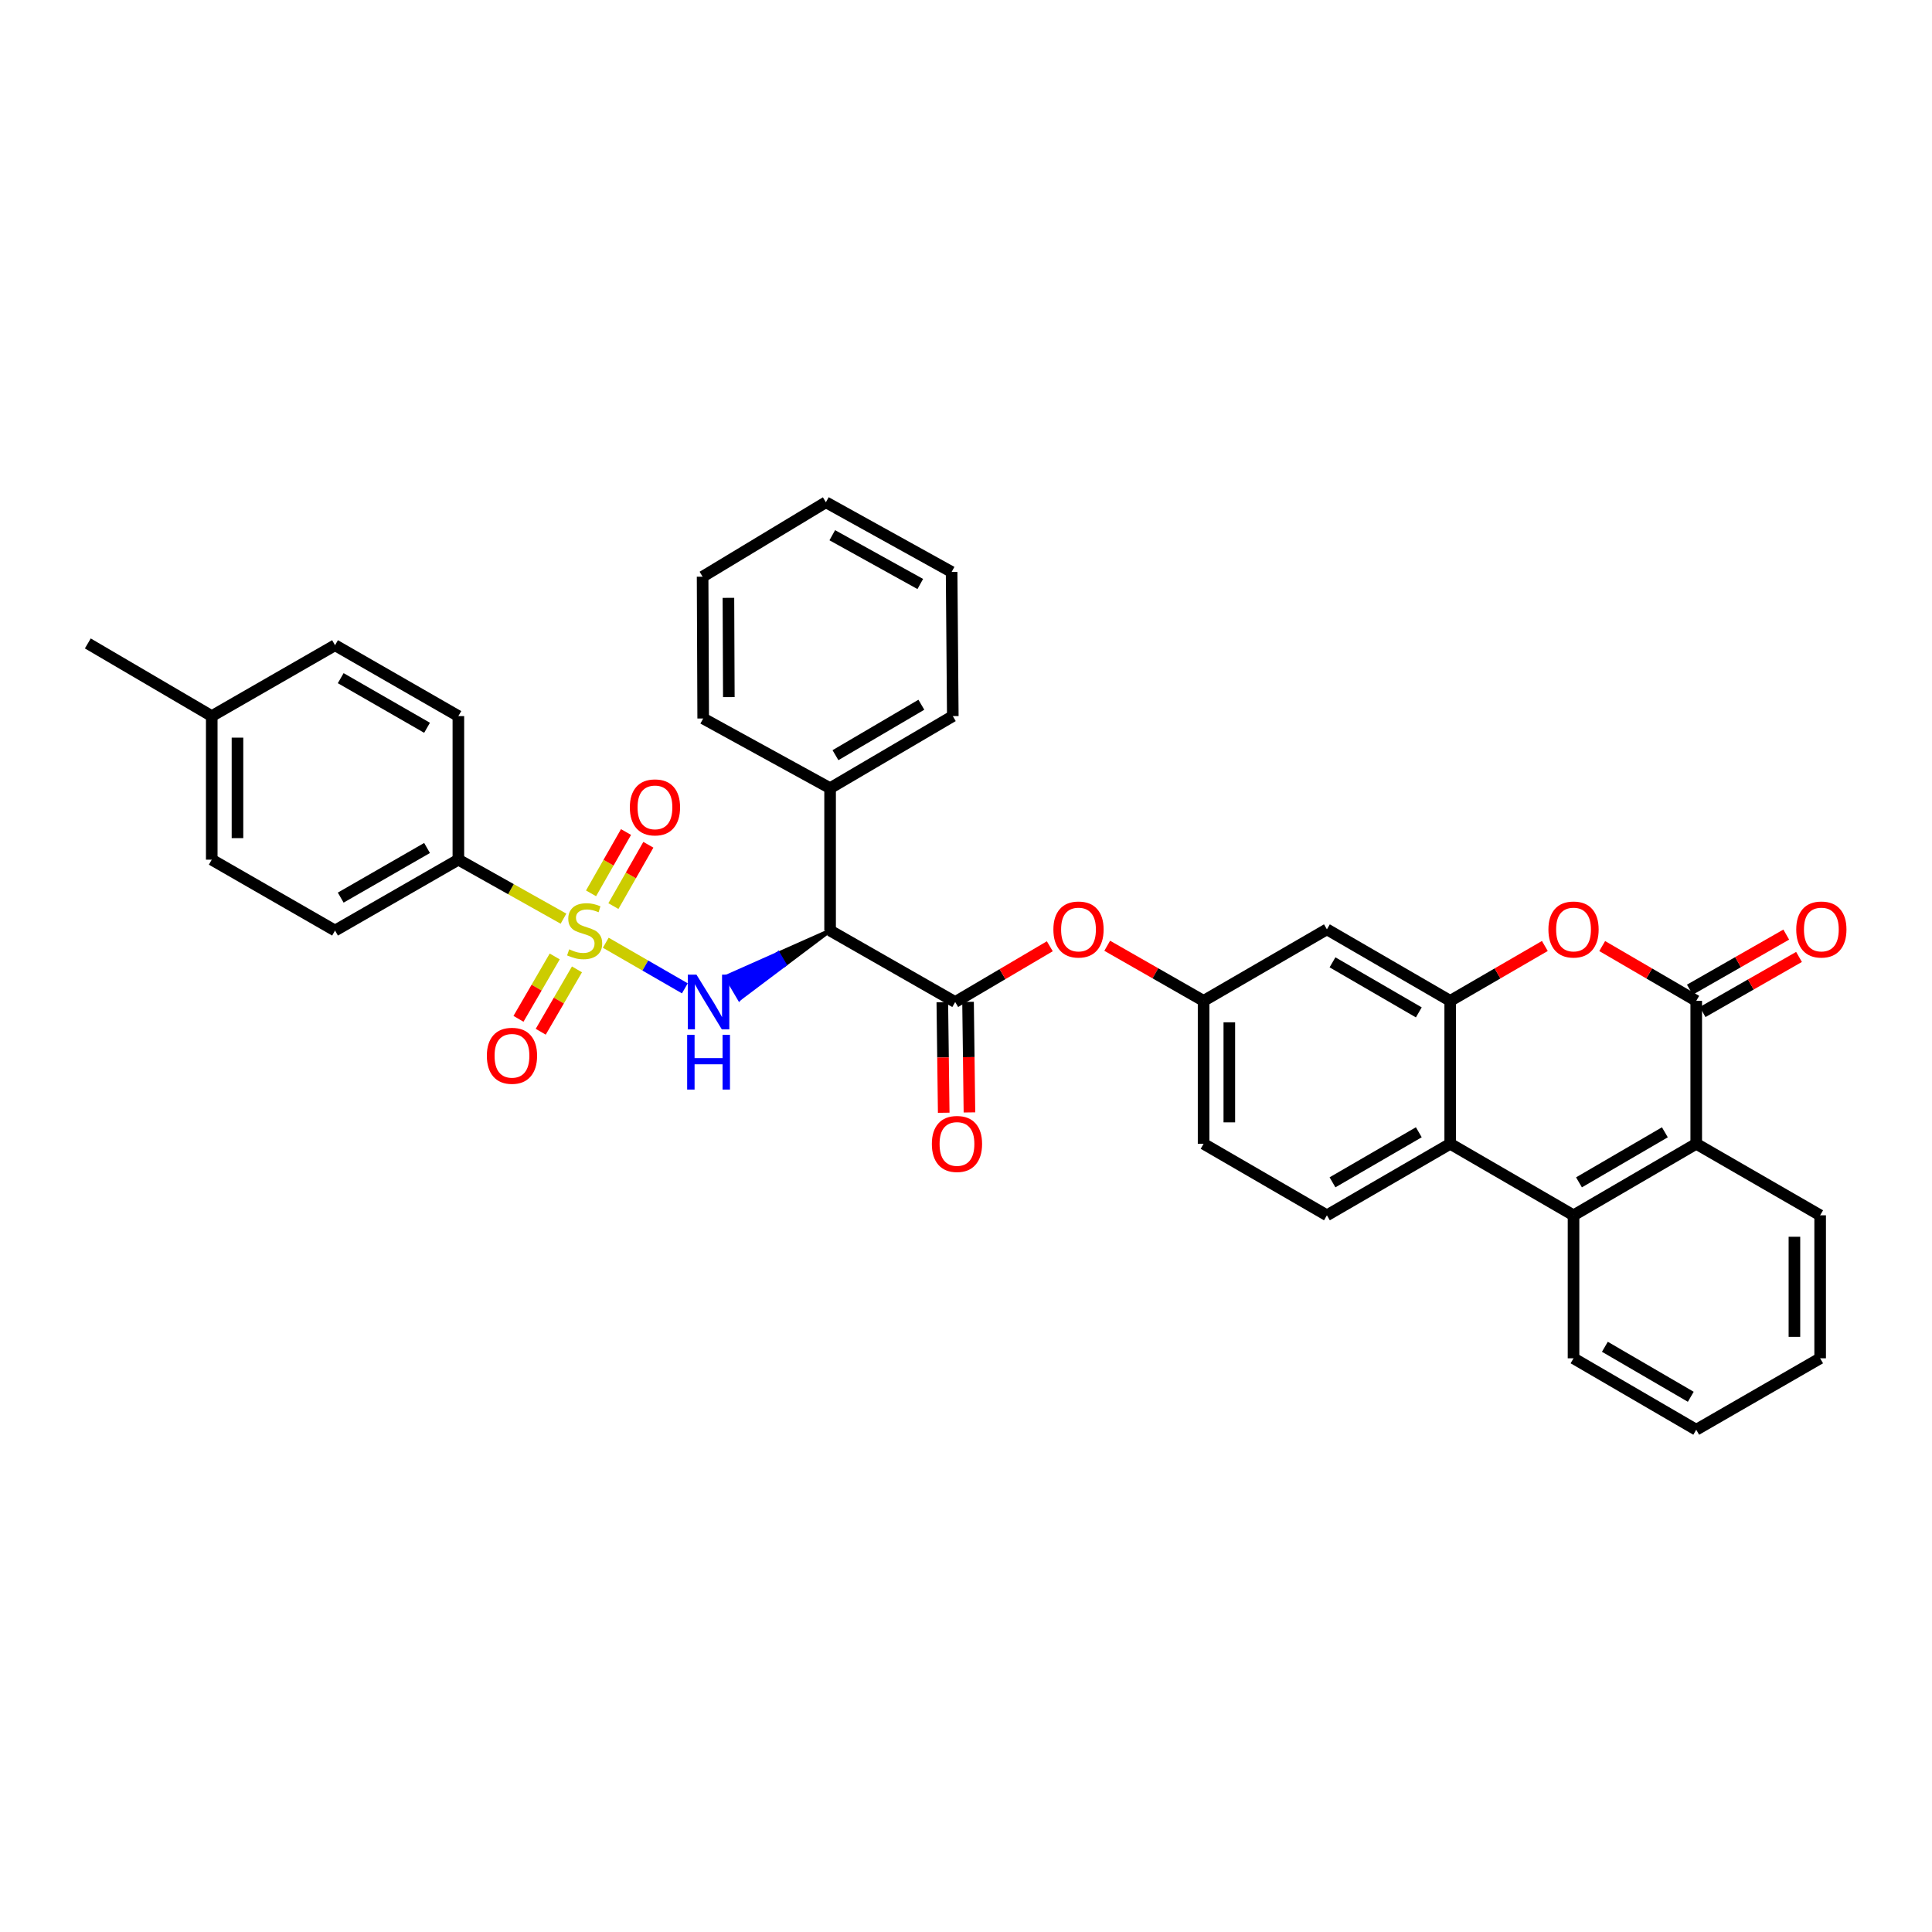 <?xml version='1.0' encoding='iso-8859-1'?>
<svg version='1.1' baseProfile='full'
              xmlns='http://www.w3.org/2000/svg'
                      xmlns:rdkit='http://www.rdkit.org/xml'
                      xmlns:xlink='http://www.w3.org/1999/xlink'
                  xml:space='preserve'
width='1000px' height='1000px' viewBox='0 0 1000 1000'>
<!-- END OF HEADER -->
<rect style='opacity:1.0;fill:#FFFFFF;stroke:none' width='1000' height='1000' x='0' y='0'> </rect>
<path class='bond-0' d='M 313.544,487.956 L 334.01,499.76' style='fill:none;fill-rule:evenodd;stroke:#CCCC00;stroke-width:6px;stroke-linecap:butt;stroke-linejoin:miter;stroke-opacity:1' />
<path class='bond-0' d='M 334.01,499.76 L 354.477,511.565' style='fill:none;fill-rule:evenodd;stroke:#0000FF;stroke-width:6px;stroke-linecap:butt;stroke-linejoin:miter;stroke-opacity:1' />
<path class='bond-9' d='M 291.659,475.502 L 264.455,460.231' style='fill:none;fill-rule:evenodd;stroke:#CCCC00;stroke-width:6px;stroke-linecap:butt;stroke-linejoin:miter;stroke-opacity:1' />
<path class='bond-9' d='M 264.455,460.231 L 237.252,444.961' style='fill:none;fill-rule:evenodd;stroke:#000000;stroke-width:6px;stroke-linecap:butt;stroke-linejoin:miter;stroke-opacity:1' />
<path class='bond-12' d='M 287.122,495.058 L 277.744,511.197' style='fill:none;fill-rule:evenodd;stroke:#CCCC00;stroke-width:6px;stroke-linecap:butt;stroke-linejoin:miter;stroke-opacity:1' />
<path class='bond-12' d='M 277.744,511.197 L 268.366,527.337' style='fill:none;fill-rule:evenodd;stroke:#FF0000;stroke-width:6px;stroke-linecap:butt;stroke-linejoin:miter;stroke-opacity:1' />
<path class='bond-12' d='M 298.637,501.748 L 289.259,517.888' style='fill:none;fill-rule:evenodd;stroke:#CCCC00;stroke-width:6px;stroke-linecap:butt;stroke-linejoin:miter;stroke-opacity:1' />
<path class='bond-12' d='M 289.259,517.888 L 279.881,534.028' style='fill:none;fill-rule:evenodd;stroke:#FF0000;stroke-width:6px;stroke-linecap:butt;stroke-linejoin:miter;stroke-opacity:1' />
<path class='bond-13' d='M 317.495,468.992 L 326.543,453.121' style='fill:none;fill-rule:evenodd;stroke:#CCCC00;stroke-width:6px;stroke-linecap:butt;stroke-linejoin:miter;stroke-opacity:1' />
<path class='bond-13' d='M 326.543,453.121 L 335.591,437.251' style='fill:none;fill-rule:evenodd;stroke:#FF0000;stroke-width:6px;stroke-linecap:butt;stroke-linejoin:miter;stroke-opacity:1' />
<path class='bond-13' d='M 305.925,462.396 L 314.973,446.525' style='fill:none;fill-rule:evenodd;stroke:#CCCC00;stroke-width:6px;stroke-linecap:butt;stroke-linejoin:miter;stroke-opacity:1' />
<path class='bond-13' d='M 314.973,446.525 L 324.022,430.655' style='fill:none;fill-rule:evenodd;stroke:#FF0000;stroke-width:6px;stroke-linecap:butt;stroke-linejoin:miter;stroke-opacity:1' />
<path class='bond-2' d='M 429.656,481.651 L 402.799,493.584 L 406.174,499.323 Z' style='fill:#000000;fill-rule:evenodd;fill-opacity:1;stroke:#000000;stroke-width:2px;stroke-linecap:butt;stroke-linejoin:miter;stroke-opacity:1;' />
<path class='bond-2' d='M 402.799,493.584 L 382.692,516.996 L 375.941,505.516 Z' style='fill:#0000FF;fill-rule:evenodd;fill-opacity:1;stroke:#0000FF;stroke-width:2px;stroke-linecap:butt;stroke-linejoin:miter;stroke-opacity:1;' />
<path class='bond-2' d='M 402.799,493.584 L 406.174,499.323 L 382.692,516.996 Z' style='fill:#0000FF;fill-rule:evenodd;fill-opacity:1;stroke:#0000FF;stroke-width:2px;stroke-linecap:butt;stroke-linejoin:miter;stroke-opacity:1;' />
<path class='bond-1' d='M 877.968,518.046 L 853.632,503.862' style='fill:none;fill-rule:evenodd;stroke:#000000;stroke-width:6px;stroke-linecap:butt;stroke-linejoin:miter;stroke-opacity:1' />
<path class='bond-1' d='M 853.632,503.862 L 829.295,489.678' style='fill:none;fill-rule:evenodd;stroke:#FF0000;stroke-width:6px;stroke-linecap:butt;stroke-linejoin:miter;stroke-opacity:1' />
<path class='bond-16' d='M 881.272,523.827 L 906.221,509.567' style='fill:none;fill-rule:evenodd;stroke:#000000;stroke-width:6px;stroke-linecap:butt;stroke-linejoin:miter;stroke-opacity:1' />
<path class='bond-16' d='M 906.221,509.567 L 931.169,495.307' style='fill:none;fill-rule:evenodd;stroke:#FF0000;stroke-width:6px;stroke-linecap:butt;stroke-linejoin:miter;stroke-opacity:1' />
<path class='bond-16' d='M 874.664,512.264 L 899.612,498.005' style='fill:none;fill-rule:evenodd;stroke:#000000;stroke-width:6px;stroke-linecap:butt;stroke-linejoin:miter;stroke-opacity:1' />
<path class='bond-16' d='M 899.612,498.005 L 924.56,483.745' style='fill:none;fill-rule:evenodd;stroke:#FF0000;stroke-width:6px;stroke-linecap:butt;stroke-linejoin:miter;stroke-opacity:1' />
<path class='bond-38' d='M 877.968,518.046 L 877.968,592.026' style='fill:none;fill-rule:evenodd;stroke:#000000;stroke-width:6px;stroke-linecap:butt;stroke-linejoin:miter;stroke-opacity:1' />
<path class='bond-5' d='M 429.656,481.651 L 494.403,518.645' style='fill:none;fill-rule:evenodd;stroke:#000000;stroke-width:6px;stroke-linecap:butt;stroke-linejoin:miter;stroke-opacity:1' />
<path class='bond-18' d='M 429.656,481.651 L 429.656,407.96' style='fill:none;fill-rule:evenodd;stroke:#000000;stroke-width:6px;stroke-linecap:butt;stroke-linejoin:miter;stroke-opacity:1' />
<path class='bond-3' d='M 750.628,518.046 L 686.807,481.03' style='fill:none;fill-rule:evenodd;stroke:#000000;stroke-width:6px;stroke-linecap:butt;stroke-linejoin:miter;stroke-opacity:1' />
<path class='bond-3' d='M 734.373,524.013 L 689.698,498.102' style='fill:none;fill-rule:evenodd;stroke:#000000;stroke-width:6px;stroke-linecap:butt;stroke-linejoin:miter;stroke-opacity:1' />
<path class='bond-4' d='M 750.628,518.046 L 775.121,503.842' style='fill:none;fill-rule:evenodd;stroke:#000000;stroke-width:6px;stroke-linecap:butt;stroke-linejoin:miter;stroke-opacity:1' />
<path class='bond-4' d='M 775.121,503.842 L 799.613,489.638' style='fill:none;fill-rule:evenodd;stroke:#FF0000;stroke-width:6px;stroke-linecap:butt;stroke-linejoin:miter;stroke-opacity:1' />
<path class='bond-37' d='M 750.628,518.046 L 750.628,592.026' style='fill:none;fill-rule:evenodd;stroke:#000000;stroke-width:6px;stroke-linecap:butt;stroke-linejoin:miter;stroke-opacity:1' />
<path class='bond-11' d='M 494.403,518.645 L 518.891,504.214' style='fill:none;fill-rule:evenodd;stroke:#000000;stroke-width:6px;stroke-linecap:butt;stroke-linejoin:miter;stroke-opacity:1' />
<path class='bond-11' d='M 518.891,504.214 L 543.379,489.782' style='fill:none;fill-rule:evenodd;stroke:#FF0000;stroke-width:6px;stroke-linecap:butt;stroke-linejoin:miter;stroke-opacity:1' />
<path class='bond-17' d='M 487.744,518.729 L 488.105,547.342' style='fill:none;fill-rule:evenodd;stroke:#000000;stroke-width:6px;stroke-linecap:butt;stroke-linejoin:miter;stroke-opacity:1' />
<path class='bond-17' d='M 488.105,547.342 L 488.466,575.955' style='fill:none;fill-rule:evenodd;stroke:#FF0000;stroke-width:6px;stroke-linecap:butt;stroke-linejoin:miter;stroke-opacity:1' />
<path class='bond-17' d='M 501.061,518.561 L 501.422,547.174' style='fill:none;fill-rule:evenodd;stroke:#000000;stroke-width:6px;stroke-linecap:butt;stroke-linejoin:miter;stroke-opacity:1' />
<path class='bond-17' d='M 501.422,547.174 L 501.782,575.787' style='fill:none;fill-rule:evenodd;stroke:#FF0000;stroke-width:6px;stroke-linecap:butt;stroke-linejoin:miter;stroke-opacity:1' />
<path class='bond-6' d='M 750.628,592.026 L 686.807,629.041' style='fill:none;fill-rule:evenodd;stroke:#000000;stroke-width:6px;stroke-linecap:butt;stroke-linejoin:miter;stroke-opacity:1' />
<path class='bond-6' d='M 734.373,586.058 L 689.698,611.969' style='fill:none;fill-rule:evenodd;stroke:#000000;stroke-width:6px;stroke-linecap:butt;stroke-linejoin:miter;stroke-opacity:1' />
<path class='bond-7' d='M 750.628,592.026 L 814.457,629.041' style='fill:none;fill-rule:evenodd;stroke:#000000;stroke-width:6px;stroke-linecap:butt;stroke-linejoin:miter;stroke-opacity:1' />
<path class='bond-8' d='M 814.457,629.041 L 877.968,592.026' style='fill:none;fill-rule:evenodd;stroke:#000000;stroke-width:6px;stroke-linecap:butt;stroke-linejoin:miter;stroke-opacity:1' />
<path class='bond-8' d='M 817.278,611.983 L 861.735,586.072' style='fill:none;fill-rule:evenodd;stroke:#000000;stroke-width:6px;stroke-linecap:butt;stroke-linejoin:miter;stroke-opacity:1' />
<path class='bond-25' d='M 814.457,629.041 L 814.457,703.051' style='fill:none;fill-rule:evenodd;stroke:#000000;stroke-width:6px;stroke-linecap:butt;stroke-linejoin:miter;stroke-opacity:1' />
<path class='bond-26' d='M 877.968,592.026 L 942.108,629.041' style='fill:none;fill-rule:evenodd;stroke:#000000;stroke-width:6px;stroke-linecap:butt;stroke-linejoin:miter;stroke-opacity:1' />
<path class='bond-19' d='M 237.252,444.961 L 173.416,481.651' style='fill:none;fill-rule:evenodd;stroke:#000000;stroke-width:6px;stroke-linecap:butt;stroke-linejoin:miter;stroke-opacity:1' />
<path class='bond-19' d='M 221.04,438.918 L 176.355,464.601' style='fill:none;fill-rule:evenodd;stroke:#000000;stroke-width:6px;stroke-linecap:butt;stroke-linejoin:miter;stroke-opacity:1' />
<path class='bond-20' d='M 237.252,444.961 L 237.252,370.655' style='fill:none;fill-rule:evenodd;stroke:#000000;stroke-width:6px;stroke-linecap:butt;stroke-linejoin:miter;stroke-opacity:1' />
<path class='bond-10' d='M 686.807,481.03 L 622.978,518.046' style='fill:none;fill-rule:evenodd;stroke:#000000;stroke-width:6px;stroke-linecap:butt;stroke-linejoin:miter;stroke-opacity:1' />
<path class='bond-15' d='M 573.096,489.528 L 598.037,503.787' style='fill:none;fill-rule:evenodd;stroke:#FF0000;stroke-width:6px;stroke-linecap:butt;stroke-linejoin:miter;stroke-opacity:1' />
<path class='bond-15' d='M 598.037,503.787 L 622.978,518.046' style='fill:none;fill-rule:evenodd;stroke:#000000;stroke-width:6px;stroke-linecap:butt;stroke-linejoin:miter;stroke-opacity:1' />
<path class='bond-14' d='M 686.807,629.041 L 622.978,592.026' style='fill:none;fill-rule:evenodd;stroke:#000000;stroke-width:6px;stroke-linecap:butt;stroke-linejoin:miter;stroke-opacity:1' />
<path class='bond-21' d='M 622.978,518.046 L 622.978,592.026' style='fill:none;fill-rule:evenodd;stroke:#000000;stroke-width:6px;stroke-linecap:butt;stroke-linejoin:miter;stroke-opacity:1' />
<path class='bond-21' d='M 636.296,529.143 L 636.296,580.929' style='fill:none;fill-rule:evenodd;stroke:#000000;stroke-width:6px;stroke-linecap:butt;stroke-linejoin:miter;stroke-opacity:1' />
<path class='bond-27' d='M 429.656,407.96 L 493.167,370.655' style='fill:none;fill-rule:evenodd;stroke:#000000;stroke-width:6px;stroke-linecap:butt;stroke-linejoin:miter;stroke-opacity:1' />
<path class='bond-27' d='M 432.438,390.881 L 476.895,364.768' style='fill:none;fill-rule:evenodd;stroke:#000000;stroke-width:6px;stroke-linecap:butt;stroke-linejoin:miter;stroke-opacity:1' />
<path class='bond-28' d='M 429.656,407.96 L 363.97,371.883' style='fill:none;fill-rule:evenodd;stroke:#000000;stroke-width:6px;stroke-linecap:butt;stroke-linejoin:miter;stroke-opacity:1' />
<path class='bond-23' d='M 173.416,481.651 L 109.602,444.961' style='fill:none;fill-rule:evenodd;stroke:#000000;stroke-width:6px;stroke-linecap:butt;stroke-linejoin:miter;stroke-opacity:1' />
<path class='bond-22' d='M 237.252,370.655 L 173.416,333.965' style='fill:none;fill-rule:evenodd;stroke:#000000;stroke-width:6px;stroke-linecap:butt;stroke-linejoin:miter;stroke-opacity:1' />
<path class='bond-22' d='M 221.04,376.698 L 176.355,351.015' style='fill:none;fill-rule:evenodd;stroke:#000000;stroke-width:6px;stroke-linecap:butt;stroke-linejoin:miter;stroke-opacity:1' />
<path class='bond-24' d='M 173.416,333.965 L 109.602,370.655' style='fill:none;fill-rule:evenodd;stroke:#000000;stroke-width:6px;stroke-linecap:butt;stroke-linejoin:miter;stroke-opacity:1' />
<path class='bond-35' d='M 109.602,444.961 L 109.602,370.655' style='fill:none;fill-rule:evenodd;stroke:#000000;stroke-width:6px;stroke-linecap:butt;stroke-linejoin:miter;stroke-opacity:1' />
<path class='bond-35' d='M 122.919,433.815 L 122.919,381.801' style='fill:none;fill-rule:evenodd;stroke:#000000;stroke-width:6px;stroke-linecap:butt;stroke-linejoin:miter;stroke-opacity:1' />
<path class='bond-29' d='M 109.602,370.655 L 45.455,333.04' style='fill:none;fill-rule:evenodd;stroke:#000000;stroke-width:6px;stroke-linecap:butt;stroke-linejoin:miter;stroke-opacity:1' />
<path class='bond-30' d='M 814.457,703.051 L 877.968,740.03' style='fill:none;fill-rule:evenodd;stroke:#000000;stroke-width:6px;stroke-linecap:butt;stroke-linejoin:miter;stroke-opacity:1' />
<path class='bond-30' d='M 830.685,697.089 L 875.143,722.974' style='fill:none;fill-rule:evenodd;stroke:#000000;stroke-width:6px;stroke-linecap:butt;stroke-linejoin:miter;stroke-opacity:1' />
<path class='bond-39' d='M 942.108,629.041 L 942.108,703.051' style='fill:none;fill-rule:evenodd;stroke:#000000;stroke-width:6px;stroke-linecap:butt;stroke-linejoin:miter;stroke-opacity:1' />
<path class='bond-39' d='M 928.79,640.143 L 928.79,691.95' style='fill:none;fill-rule:evenodd;stroke:#000000;stroke-width:6px;stroke-linecap:butt;stroke-linejoin:miter;stroke-opacity:1' />
<path class='bond-33' d='M 493.167,370.655 L 492.553,296.039' style='fill:none;fill-rule:evenodd;stroke:#000000;stroke-width:6px;stroke-linecap:butt;stroke-linejoin:miter;stroke-opacity:1' />
<path class='bond-32' d='M 363.97,371.883 L 363.667,298.495' style='fill:none;fill-rule:evenodd;stroke:#000000;stroke-width:6px;stroke-linecap:butt;stroke-linejoin:miter;stroke-opacity:1' />
<path class='bond-32' d='M 377.242,360.82 L 377.03,309.449' style='fill:none;fill-rule:evenodd;stroke:#000000;stroke-width:6px;stroke-linecap:butt;stroke-linejoin:miter;stroke-opacity:1' />
<path class='bond-31' d='M 877.968,740.03 L 942.108,703.051' style='fill:none;fill-rule:evenodd;stroke:#000000;stroke-width:6px;stroke-linecap:butt;stroke-linejoin:miter;stroke-opacity:1' />
<path class='bond-34' d='M 363.667,298.495 L 427.481,259.97' style='fill:none;fill-rule:evenodd;stroke:#000000;stroke-width:6px;stroke-linecap:butt;stroke-linejoin:miter;stroke-opacity:1' />
<path class='bond-36' d='M 492.553,296.039 L 427.481,259.97' style='fill:none;fill-rule:evenodd;stroke:#000000;stroke-width:6px;stroke-linecap:butt;stroke-linejoin:miter;stroke-opacity:1' />
<path class='bond-36' d='M 476.336,302.277 L 430.785,277.028' style='fill:none;fill-rule:evenodd;stroke:#000000;stroke-width:6px;stroke-linecap:butt;stroke-linejoin:miter;stroke-opacity:1' />
<path  class='atom-0' d='M 294.613 491.371
Q 294.933 491.491, 296.253 492.051
Q 297.573 492.611, 299.013 492.971
Q 300.493 493.291, 301.933 493.291
Q 304.613 493.291, 306.173 492.011
Q 307.733 490.691, 307.733 488.411
Q 307.733 486.851, 306.933 485.891
Q 306.173 484.931, 304.973 484.411
Q 303.773 483.891, 301.773 483.291
Q 299.253 482.531, 297.733 481.811
Q 296.253 481.091, 295.173 479.571
Q 294.133 478.051, 294.133 475.491
Q 294.133 471.931, 296.533 469.731
Q 298.973 467.531, 303.773 467.531
Q 307.053 467.531, 310.773 469.091
L 309.853 472.171
Q 306.453 470.771, 303.893 470.771
Q 301.133 470.771, 299.613 471.931
Q 298.093 473.051, 298.133 475.011
Q 298.133 476.531, 298.893 477.451
Q 299.693 478.371, 300.813 478.891
Q 301.973 479.411, 303.893 480.011
Q 306.453 480.811, 307.973 481.611
Q 309.493 482.411, 310.573 484.051
Q 311.693 485.651, 311.693 488.411
Q 311.693 492.331, 309.053 494.451
Q 306.453 496.531, 302.093 496.531
Q 299.573 496.531, 297.653 495.971
Q 295.773 495.451, 293.533 494.531
L 294.613 491.371
' fill='#CCCC00'/>
<path  class='atom-1' d='M 360.492 504.485
L 369.772 519.485
Q 370.692 520.965, 372.172 523.645
Q 373.652 526.325, 373.732 526.485
L 373.732 504.485
L 377.492 504.485
L 377.492 532.805
L 373.612 532.805
L 363.652 516.405
Q 362.492 514.485, 361.252 512.285
Q 360.052 510.085, 359.692 509.405
L 359.692 532.805
L 356.012 532.805
L 356.012 504.485
L 360.492 504.485
' fill='#0000FF'/>
<path  class='atom-1' d='M 355.672 535.637
L 359.512 535.637
L 359.512 547.677
L 373.992 547.677
L 373.992 535.637
L 377.832 535.637
L 377.832 563.957
L 373.992 563.957
L 373.992 550.877
L 359.512 550.877
L 359.512 563.957
L 355.672 563.957
L 355.672 535.637
' fill='#0000FF'/>
<path  class='atom-5' d='M 801.457 481.11
Q 801.457 474.31, 804.817 470.51
Q 808.177 466.71, 814.457 466.71
Q 820.737 466.71, 824.097 470.51
Q 827.457 474.31, 827.457 481.11
Q 827.457 487.99, 824.057 491.91
Q 820.657 495.79, 814.457 495.79
Q 808.217 495.79, 804.817 491.91
Q 801.457 488.03, 801.457 481.11
M 814.457 492.59
Q 818.777 492.59, 821.097 489.71
Q 823.457 486.79, 823.457 481.11
Q 823.457 475.55, 821.097 472.75
Q 818.777 469.91, 814.457 469.91
Q 810.137 469.91, 807.777 472.71
Q 805.457 475.51, 805.457 481.11
Q 805.457 486.83, 807.777 489.71
Q 810.137 492.59, 814.457 492.59
' fill='#FF0000'/>
<path  class='atom-12' d='M 545.232 481.11
Q 545.232 474.31, 548.592 470.51
Q 551.952 466.71, 558.232 466.71
Q 564.512 466.71, 567.872 470.51
Q 571.232 474.31, 571.232 481.11
Q 571.232 487.99, 567.832 491.91
Q 564.432 495.79, 558.232 495.79
Q 551.992 495.79, 548.592 491.91
Q 545.232 488.03, 545.232 481.11
M 558.232 492.59
Q 562.552 492.59, 564.872 489.71
Q 567.232 486.79, 567.232 481.11
Q 567.232 475.55, 564.872 472.75
Q 562.552 469.91, 558.232 469.91
Q 553.912 469.91, 551.552 472.71
Q 549.232 475.51, 549.232 481.11
Q 549.232 486.83, 551.552 489.71
Q 553.912 492.59, 558.232 492.59
' fill='#FF0000'/>
<path  class='atom-13' d='M 251.997 546.47
Q 251.997 539.67, 255.357 535.87
Q 258.717 532.07, 264.997 532.07
Q 271.277 532.07, 274.637 535.87
Q 277.997 539.67, 277.997 546.47
Q 277.997 553.35, 274.597 557.27
Q 271.197 561.15, 264.997 561.15
Q 258.757 561.15, 255.357 557.27
Q 251.997 553.39, 251.997 546.47
M 264.997 557.95
Q 269.317 557.95, 271.637 555.07
Q 273.997 552.15, 273.997 546.47
Q 273.997 540.91, 271.637 538.11
Q 269.317 535.27, 264.997 535.27
Q 260.677 535.27, 258.317 538.07
Q 255.997 540.87, 255.997 546.47
Q 255.997 552.19, 258.317 555.07
Q 260.677 557.95, 264.997 557.95
' fill='#FF0000'/>
<path  class='atom-14' d='M 326.007 417.895
Q 326.007 411.095, 329.367 407.295
Q 332.727 403.495, 339.007 403.495
Q 345.287 403.495, 348.647 407.295
Q 352.007 411.095, 352.007 417.895
Q 352.007 424.775, 348.607 428.695
Q 345.207 432.575, 339.007 432.575
Q 332.767 432.575, 329.367 428.695
Q 326.007 424.815, 326.007 417.895
M 339.007 429.375
Q 343.327 429.375, 345.647 426.495
Q 348.007 423.575, 348.007 417.895
Q 348.007 412.335, 345.647 409.535
Q 343.327 406.695, 339.007 406.695
Q 334.687 406.695, 332.327 409.495
Q 330.007 412.295, 330.007 417.895
Q 330.007 423.615, 332.327 426.495
Q 334.687 429.375, 339.007 429.375
' fill='#FF0000'/>
<path  class='atom-17' d='M 929.729 481.11
Q 929.729 474.31, 933.089 470.51
Q 936.449 466.71, 942.729 466.71
Q 949.009 466.71, 952.369 470.51
Q 955.729 474.31, 955.729 481.11
Q 955.729 487.99, 952.329 491.91
Q 948.929 495.79, 942.729 495.79
Q 936.489 495.79, 933.089 491.91
Q 929.729 488.03, 929.729 481.11
M 942.729 492.59
Q 947.049 492.59, 949.369 489.71
Q 951.729 486.79, 951.729 481.11
Q 951.729 475.55, 949.369 472.75
Q 947.049 469.91, 942.729 469.91
Q 938.409 469.91, 936.049 472.71
Q 933.729 475.51, 933.729 481.11
Q 933.729 486.83, 936.049 489.71
Q 938.409 492.59, 942.729 492.59
' fill='#FF0000'/>
<path  class='atom-18' d='M 482.327 592.106
Q 482.327 585.306, 485.687 581.506
Q 489.047 577.706, 495.327 577.706
Q 501.607 577.706, 504.967 581.506
Q 508.327 585.306, 508.327 592.106
Q 508.327 598.986, 504.927 602.906
Q 501.527 606.786, 495.327 606.786
Q 489.087 606.786, 485.687 602.906
Q 482.327 599.026, 482.327 592.106
M 495.327 603.586
Q 499.647 603.586, 501.967 600.706
Q 504.327 597.786, 504.327 592.106
Q 504.327 586.546, 501.967 583.746
Q 499.647 580.906, 495.327 580.906
Q 491.007 580.906, 488.647 583.706
Q 486.327 586.506, 486.327 592.106
Q 486.327 597.826, 488.647 600.706
Q 491.007 603.586, 495.327 603.586
' fill='#FF0000'/>
</svg>
